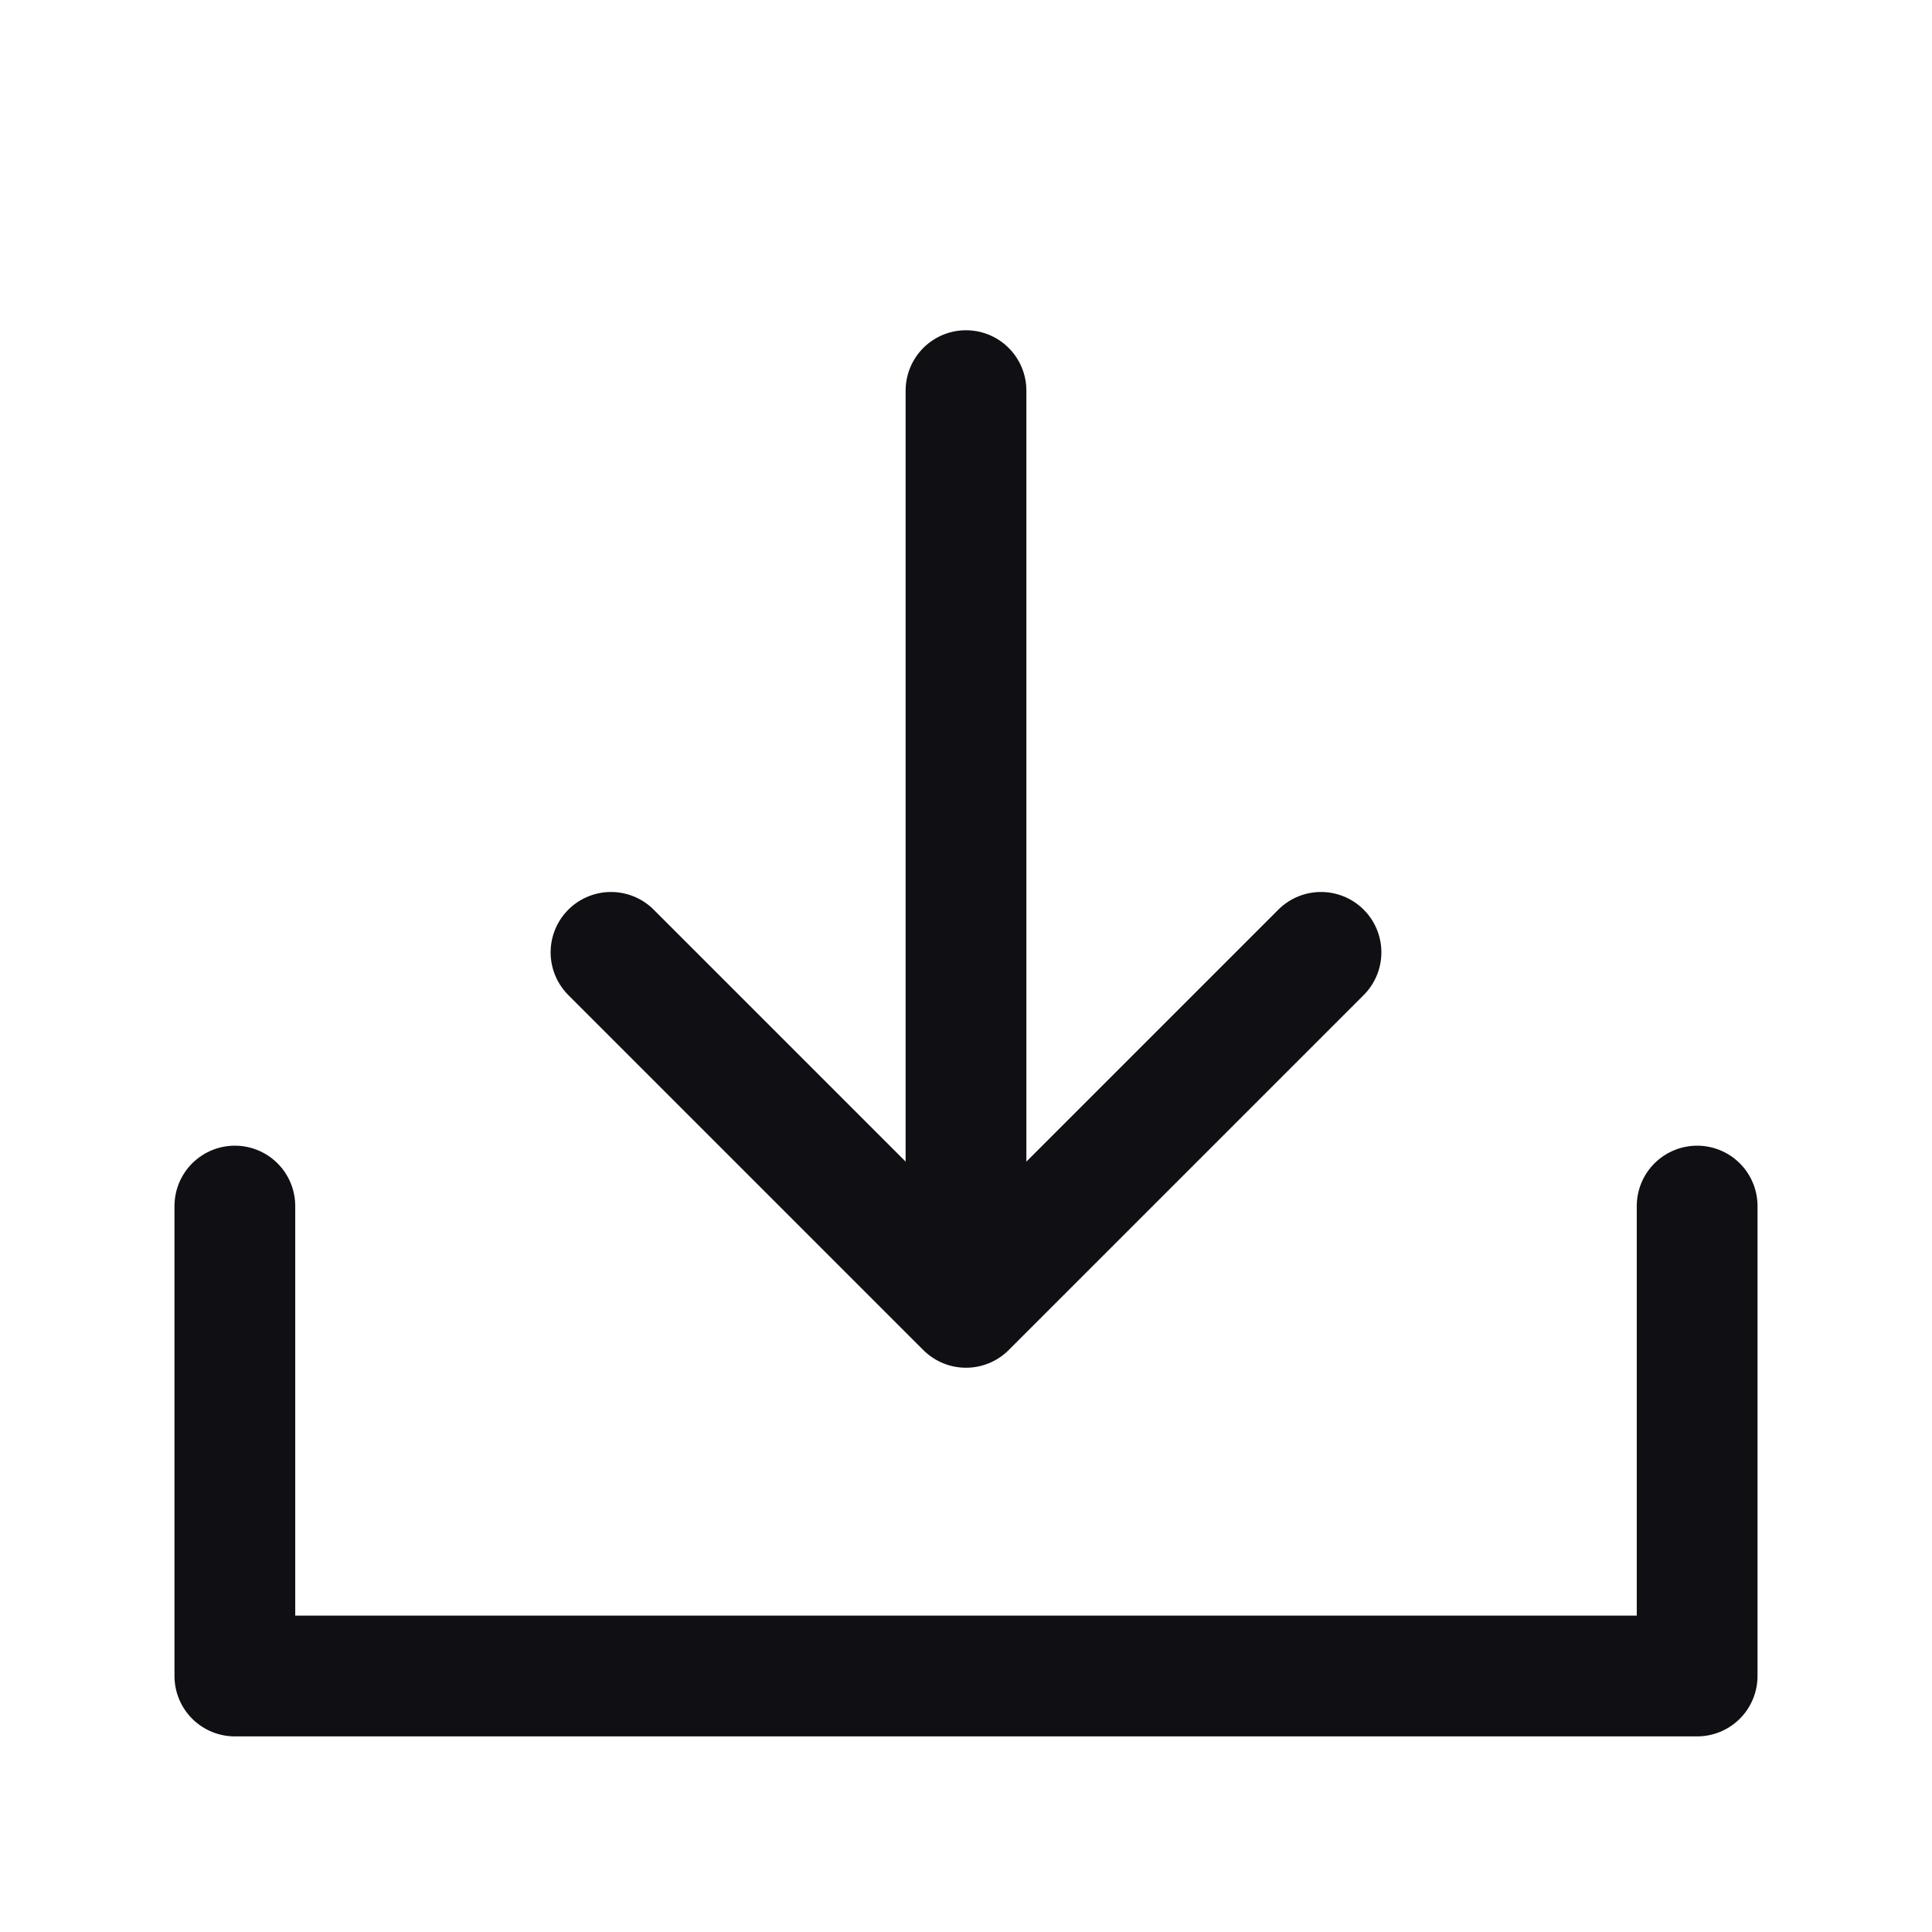 <svg width="16" height="16" viewBox="0 0 16 16" fill="none" xmlns="http://www.w3.org/2000/svg">
<path d="M10.94 7.887L8 10.827M8 10.827L5.06 7.887M8 10.827V3.235" stroke="#0F0F14" stroke-linecap="round" stroke-linejoin="round"/>
<path d="M14.055 9.988L14.055 13.88L1.945 13.88V9.988" stroke="#0F0F14" stroke-linecap="round" stroke-linejoin="round"/>
</svg>
